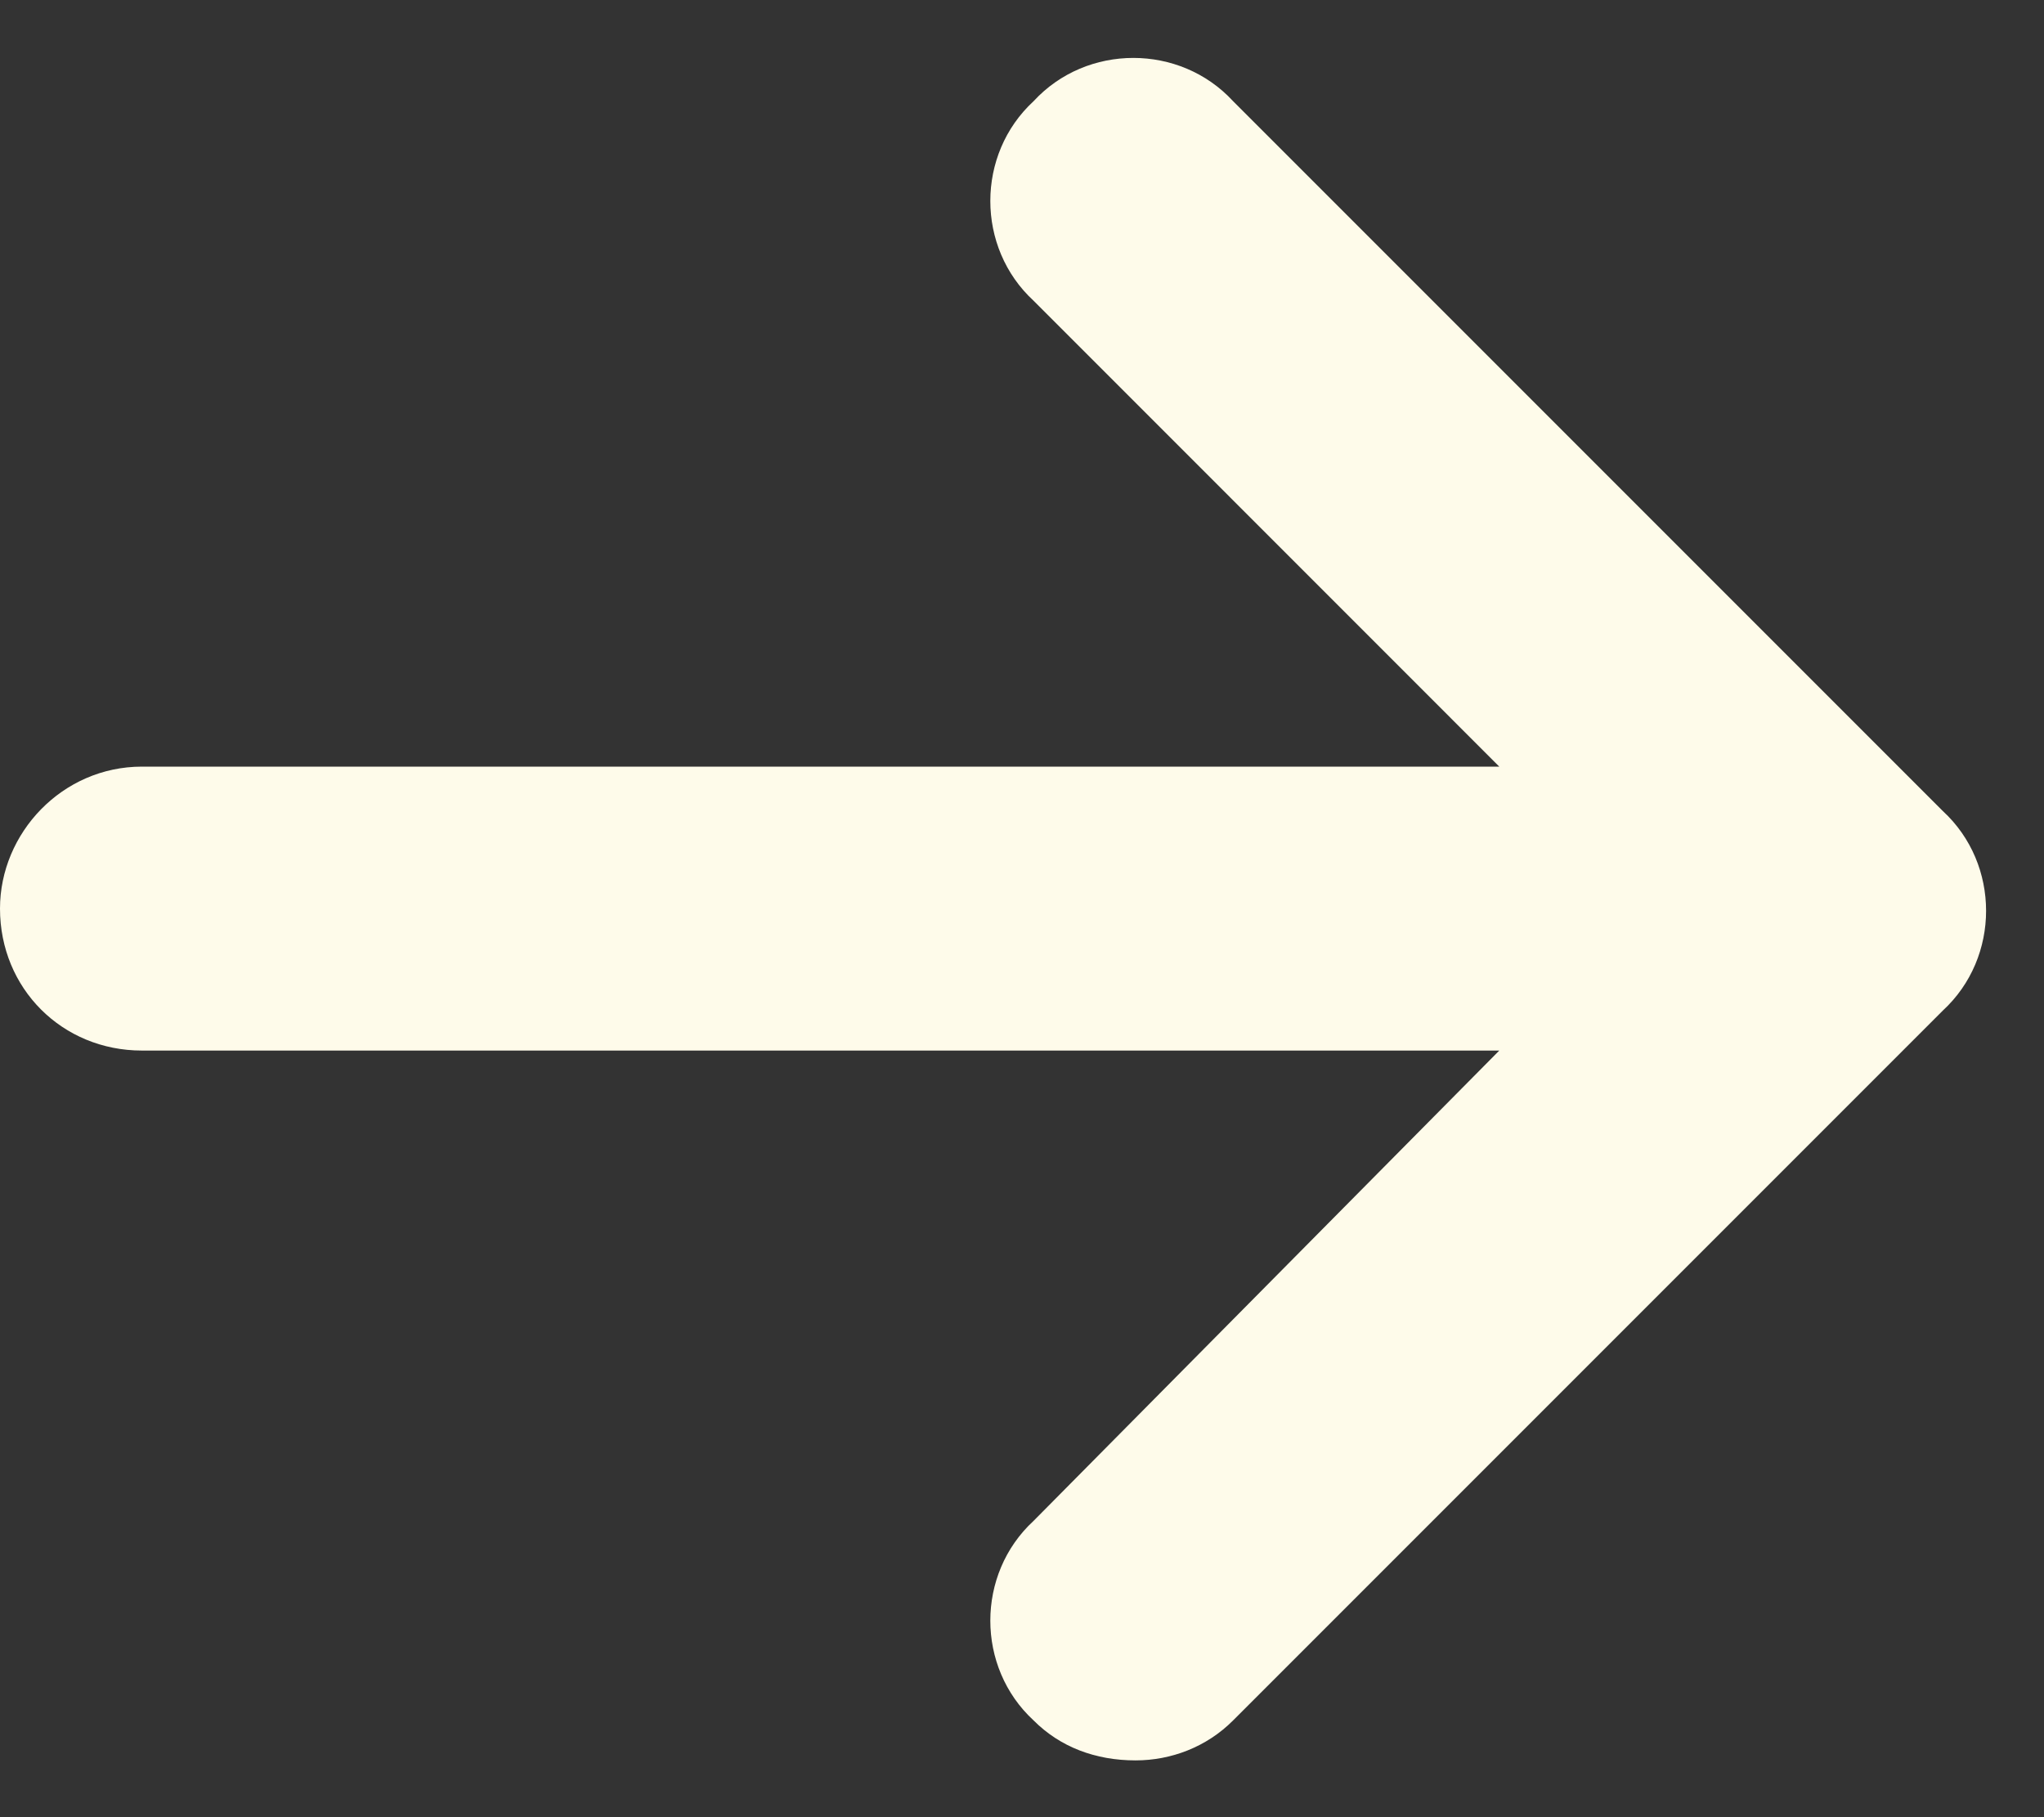 <svg width="18" height="16" viewBox="0 0 18 16" fill="none" xmlns="http://www.w3.org/2000/svg">
<rect x="0" y="0" width="18" height="16" fill="#333333" stroke="none"/>
<path d="M17.109 8.898L10.859 15.148C10.625 15.383 10.312 15.5 10 15.5C9.648 15.5 9.336 15.383 9.102 15.148C8.594 14.68 8.594 13.859 9.102 13.391L13.203 9.25H1.25C0.547 9.25 0 8.703 0 8C0 7.336 0.547 6.75 1.25 6.75H13.203L9.102 2.648C8.594 2.18 8.594 1.359 9.102 0.891C9.57 0.383 10.391 0.383 10.859 0.891L17.109 7.141C17.617 7.609 17.617 8.43 17.109 8.898Z" fill="#FEFBEA"/>
</svg>
